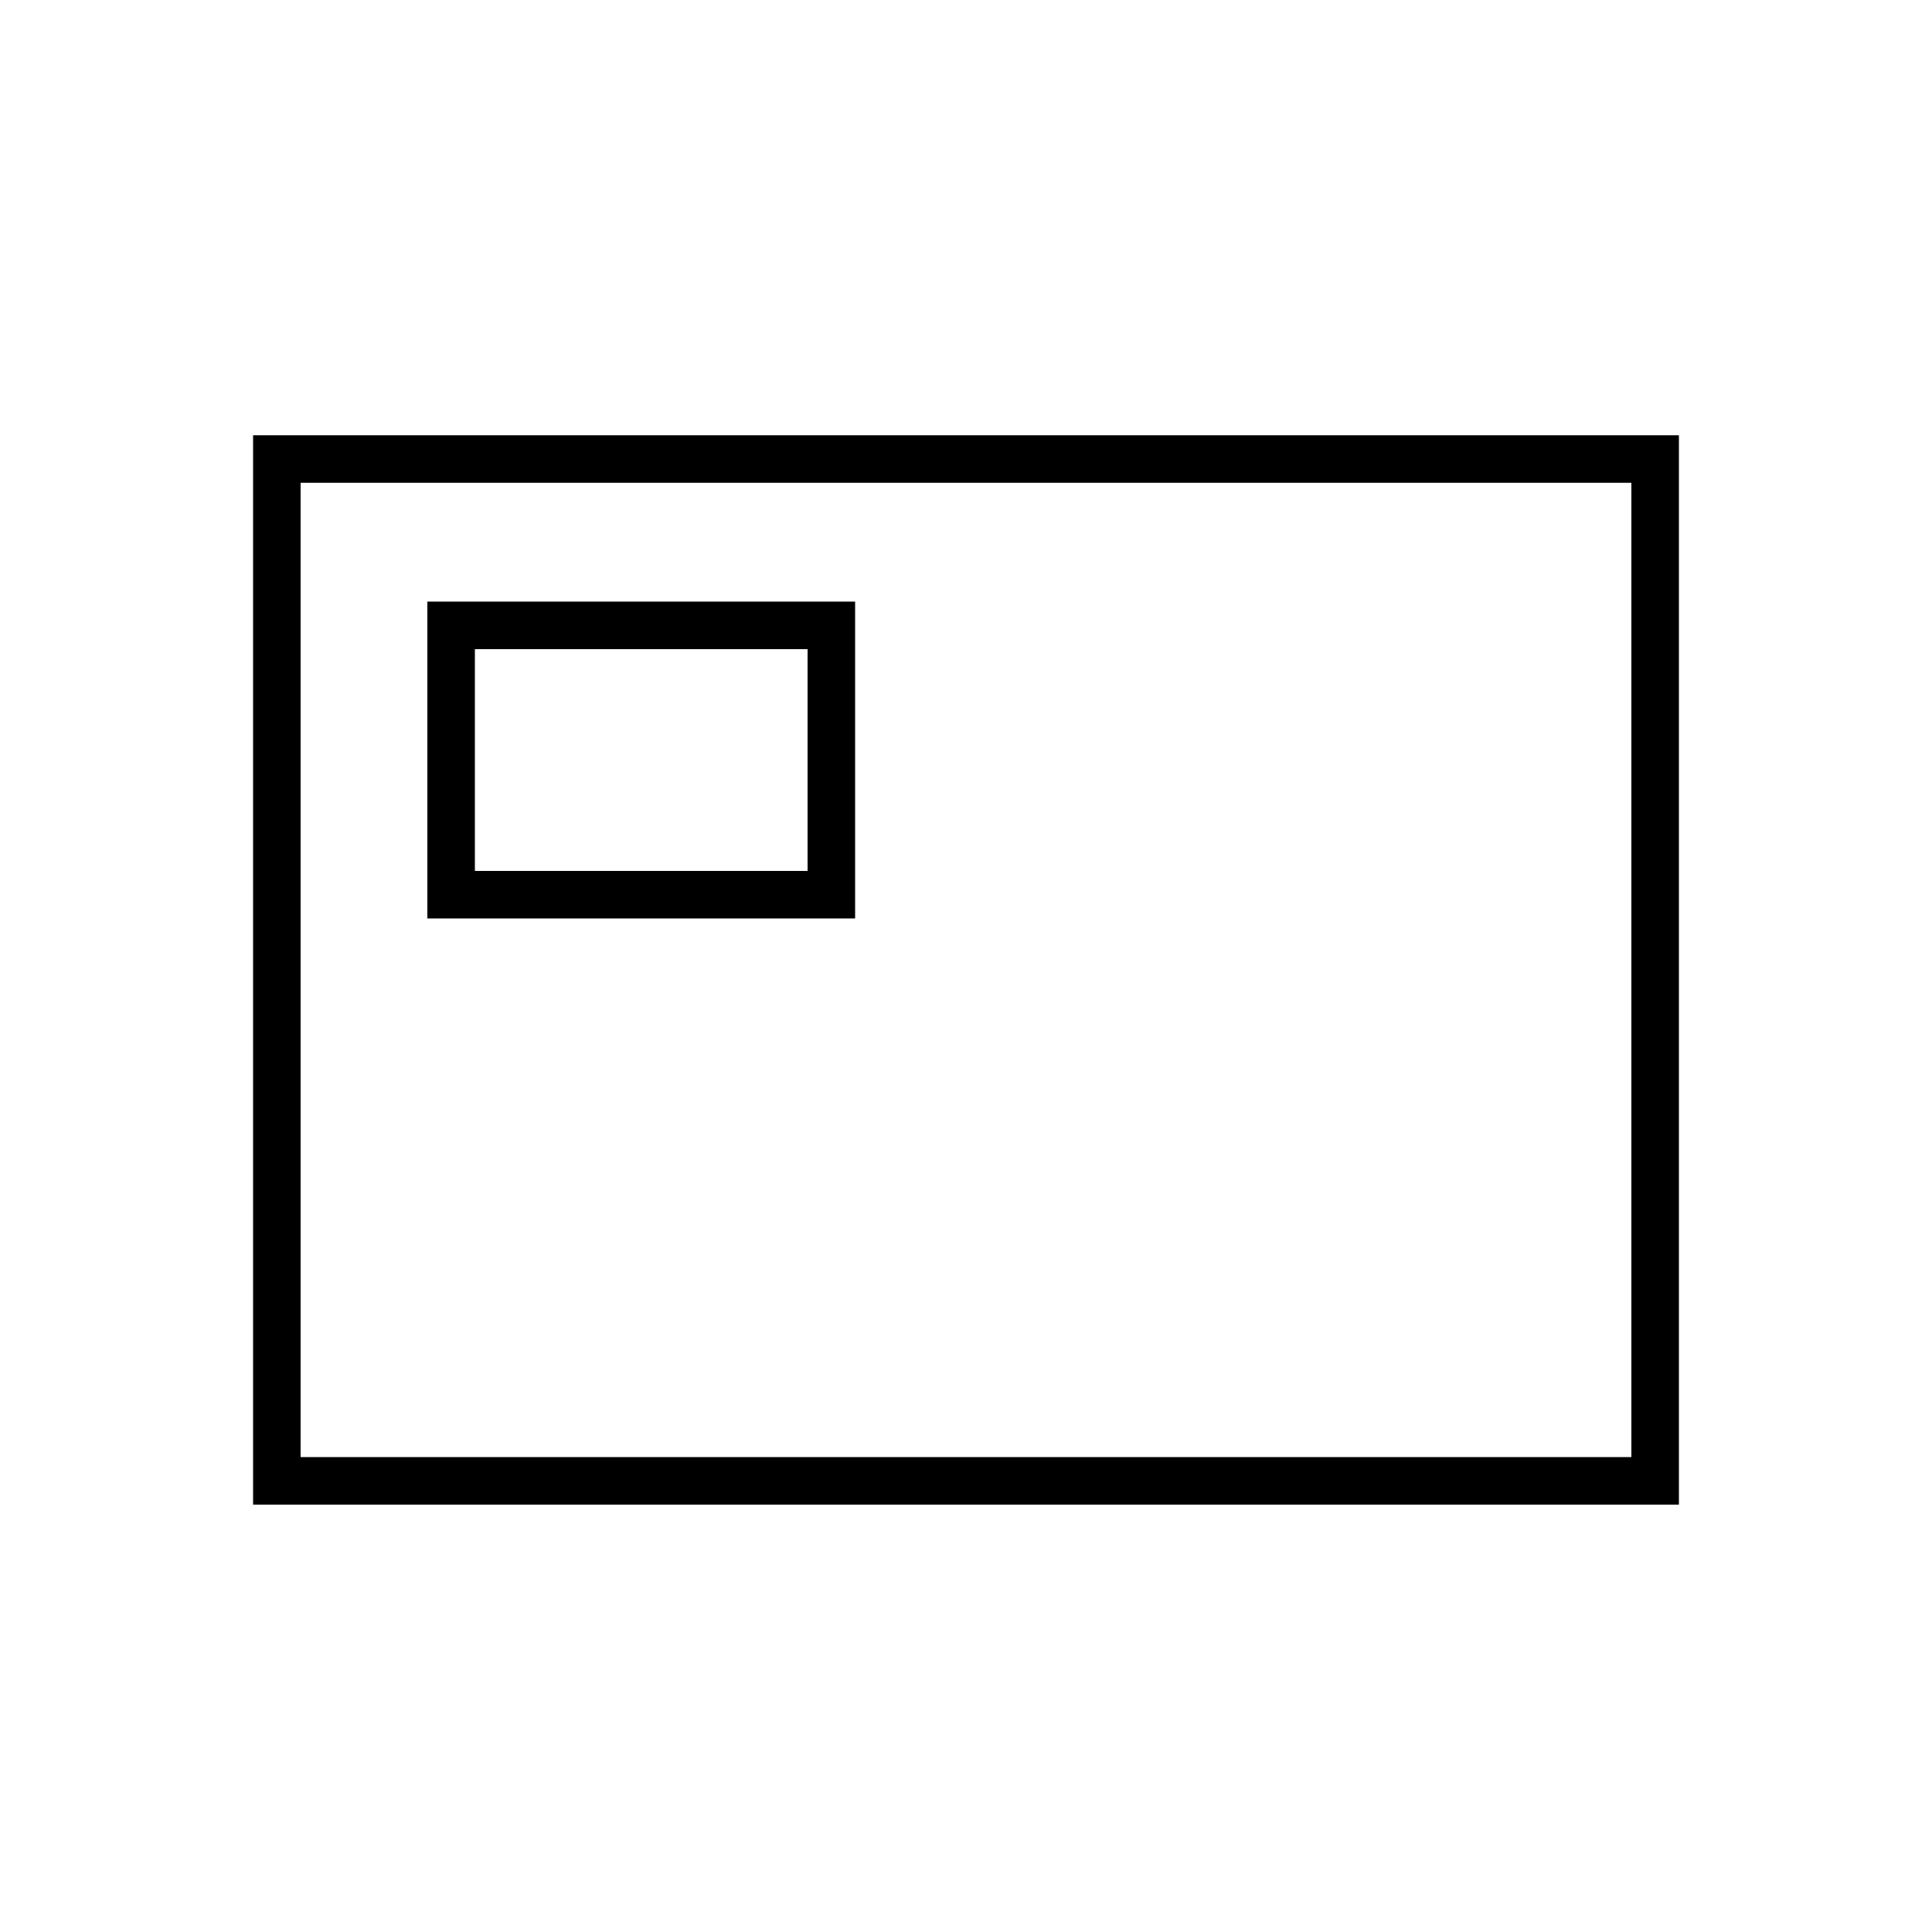 <?xml version="1.0" encoding="UTF-8"?>
<!-- Uploaded to: ICON Repo, www.svgrepo.com, Generator: ICON Repo Mixer Tools -->
<svg fill="#000000" width="800px" height="800px" version="1.1" viewBox="144 144 512 512" xmlns="http://www.w3.org/2000/svg">
 <path d="m211.07 259.35v283.39h377.86v-283.39zm12.594 12.594h352.67v258.2h-352.67zm33.59 31.488v83.969h113.36v-83.969zm12.594 12.598h88.168v58.777h-88.168z"/>
</svg>